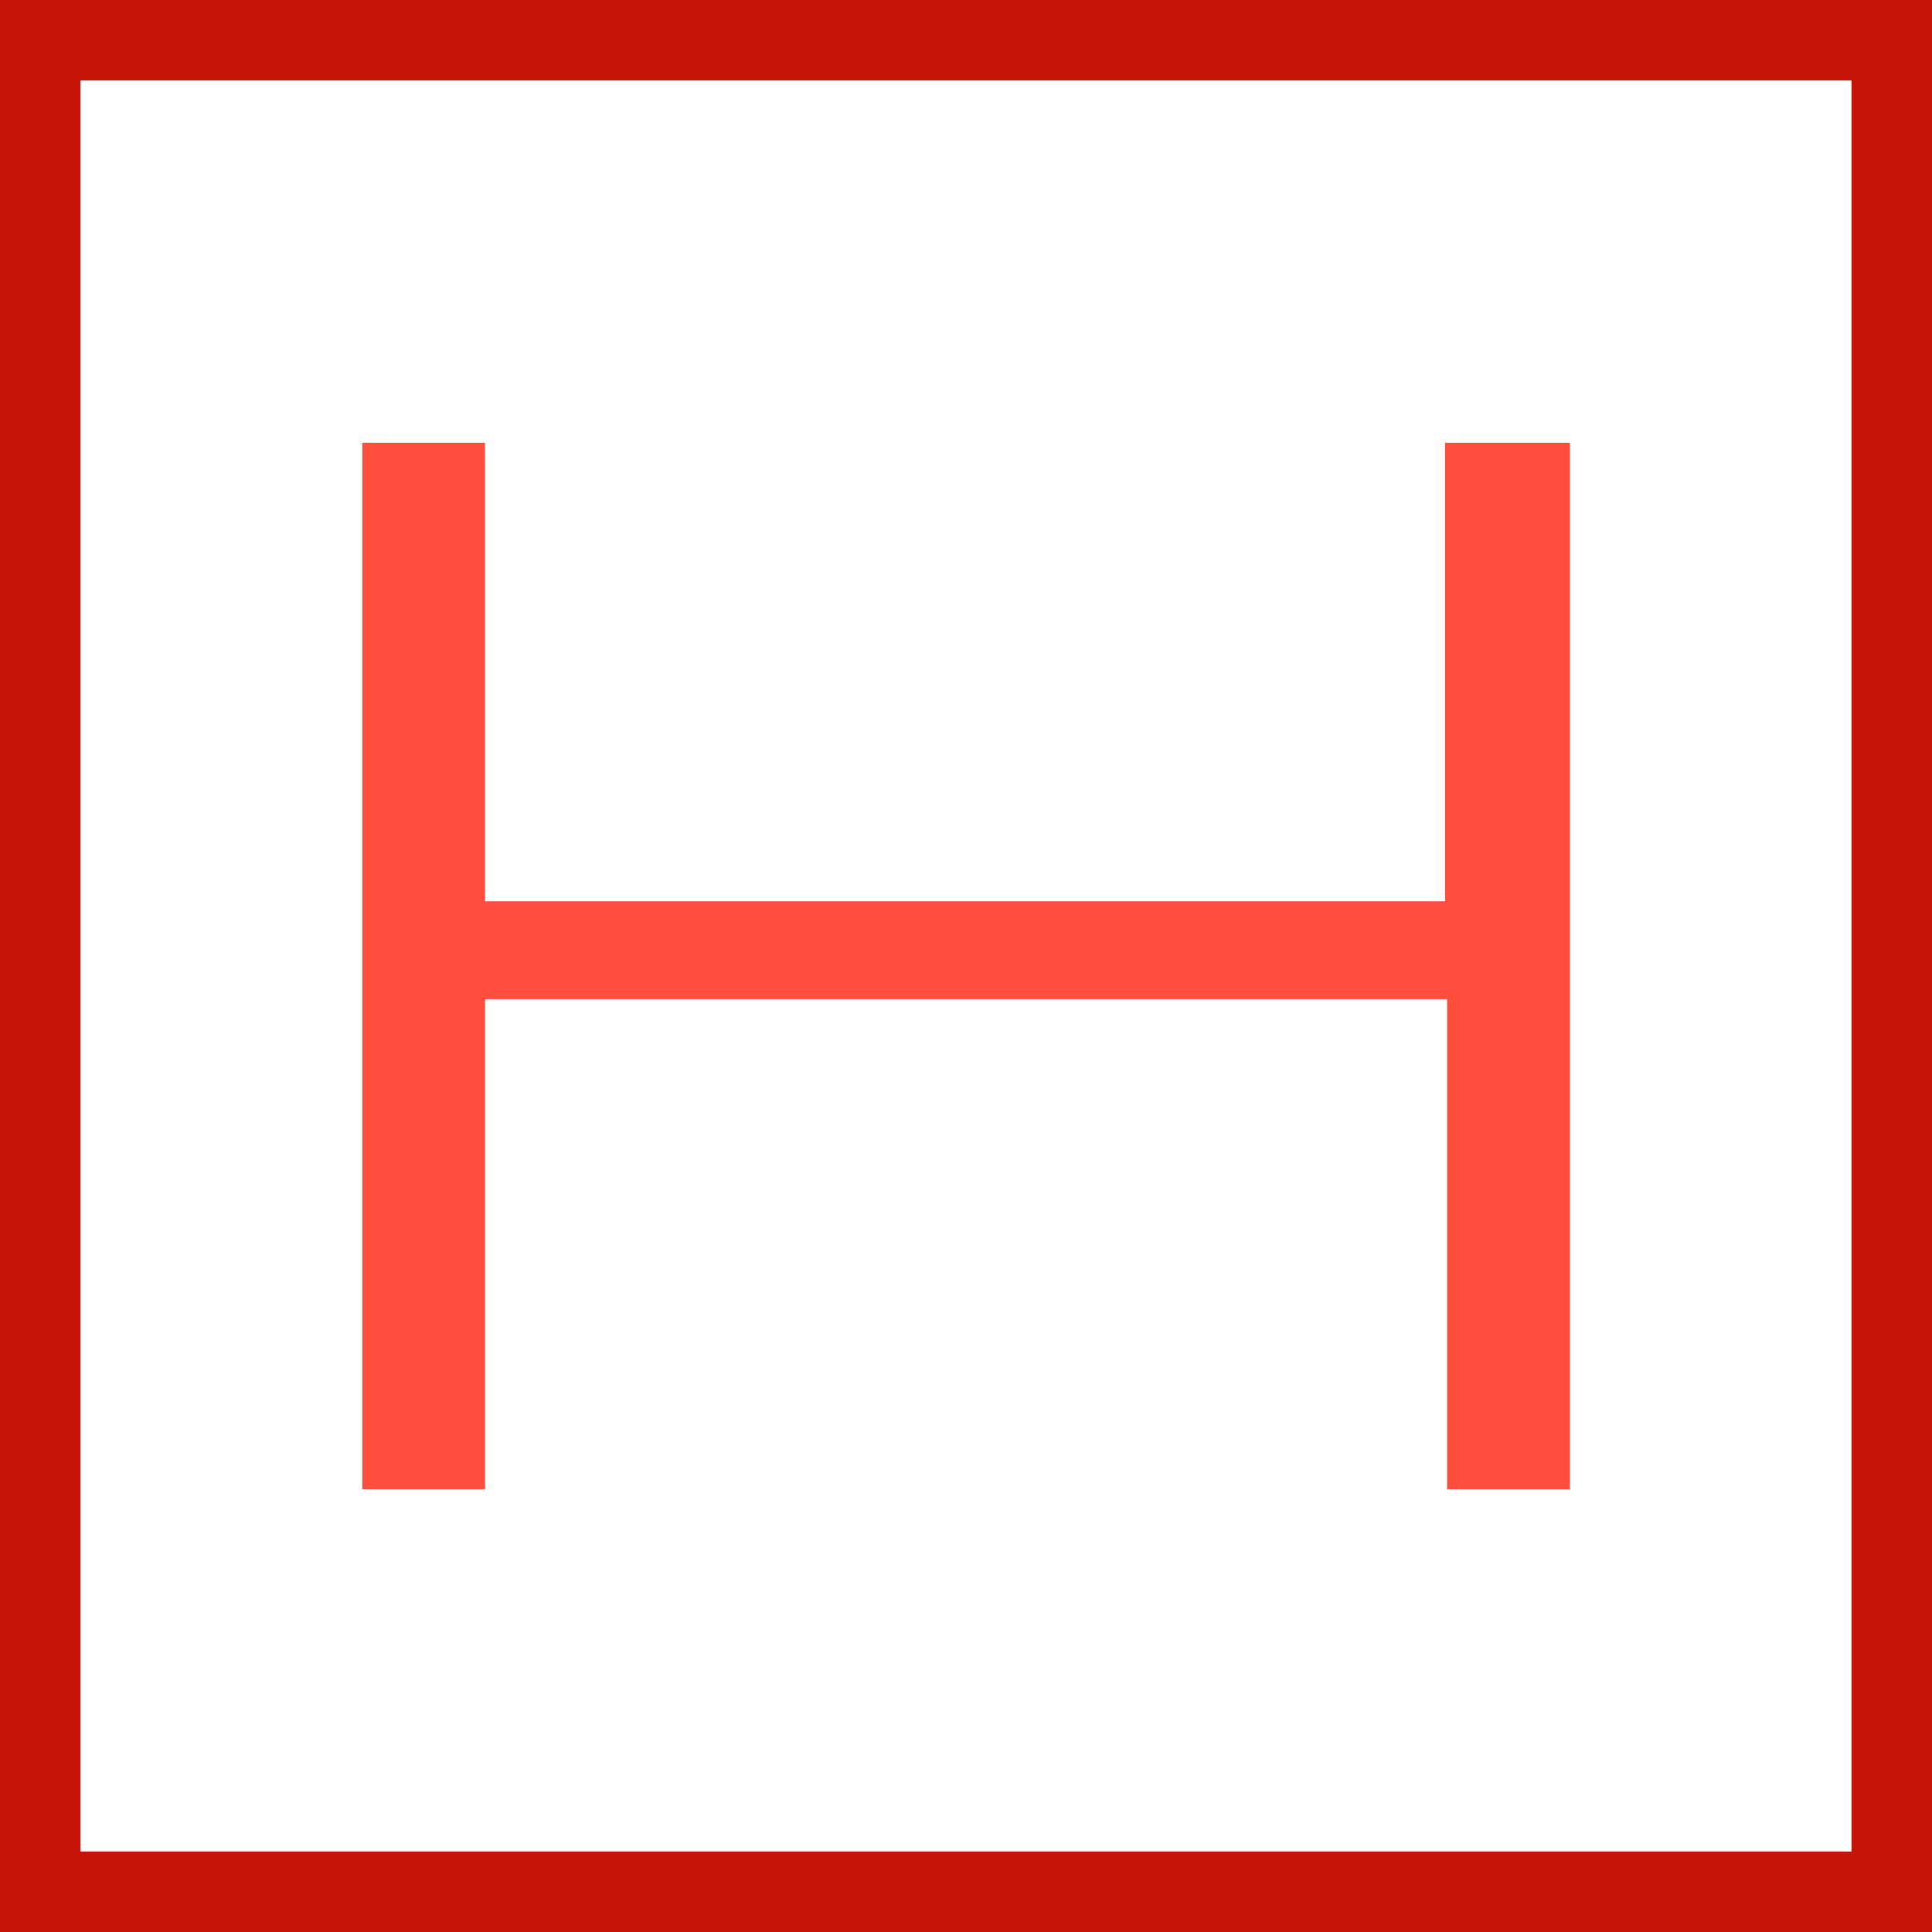 <svg xmlns="http://www.w3.org/2000/svg" width="48" height="48" fill="none" viewBox="0 0 48 48"><rect x="0" y="0" width="48" height="48" fill="#333333" stroke="none"/><g clip-path="url(#a)"><path fill="#fff" stroke="#C61308" stroke-width="2" d="M1 1H47V47H1V1Z"/><path fill="#FF4E3E" d="M9 11h3.047v11.392h23.857V11H39v26h-3.048V24.824H12.048V37H9V11Z"/></g><defs><clipPath id="a"><path fill="#fff" d="M0 0h48v48H0z"/></clipPath></defs></svg>